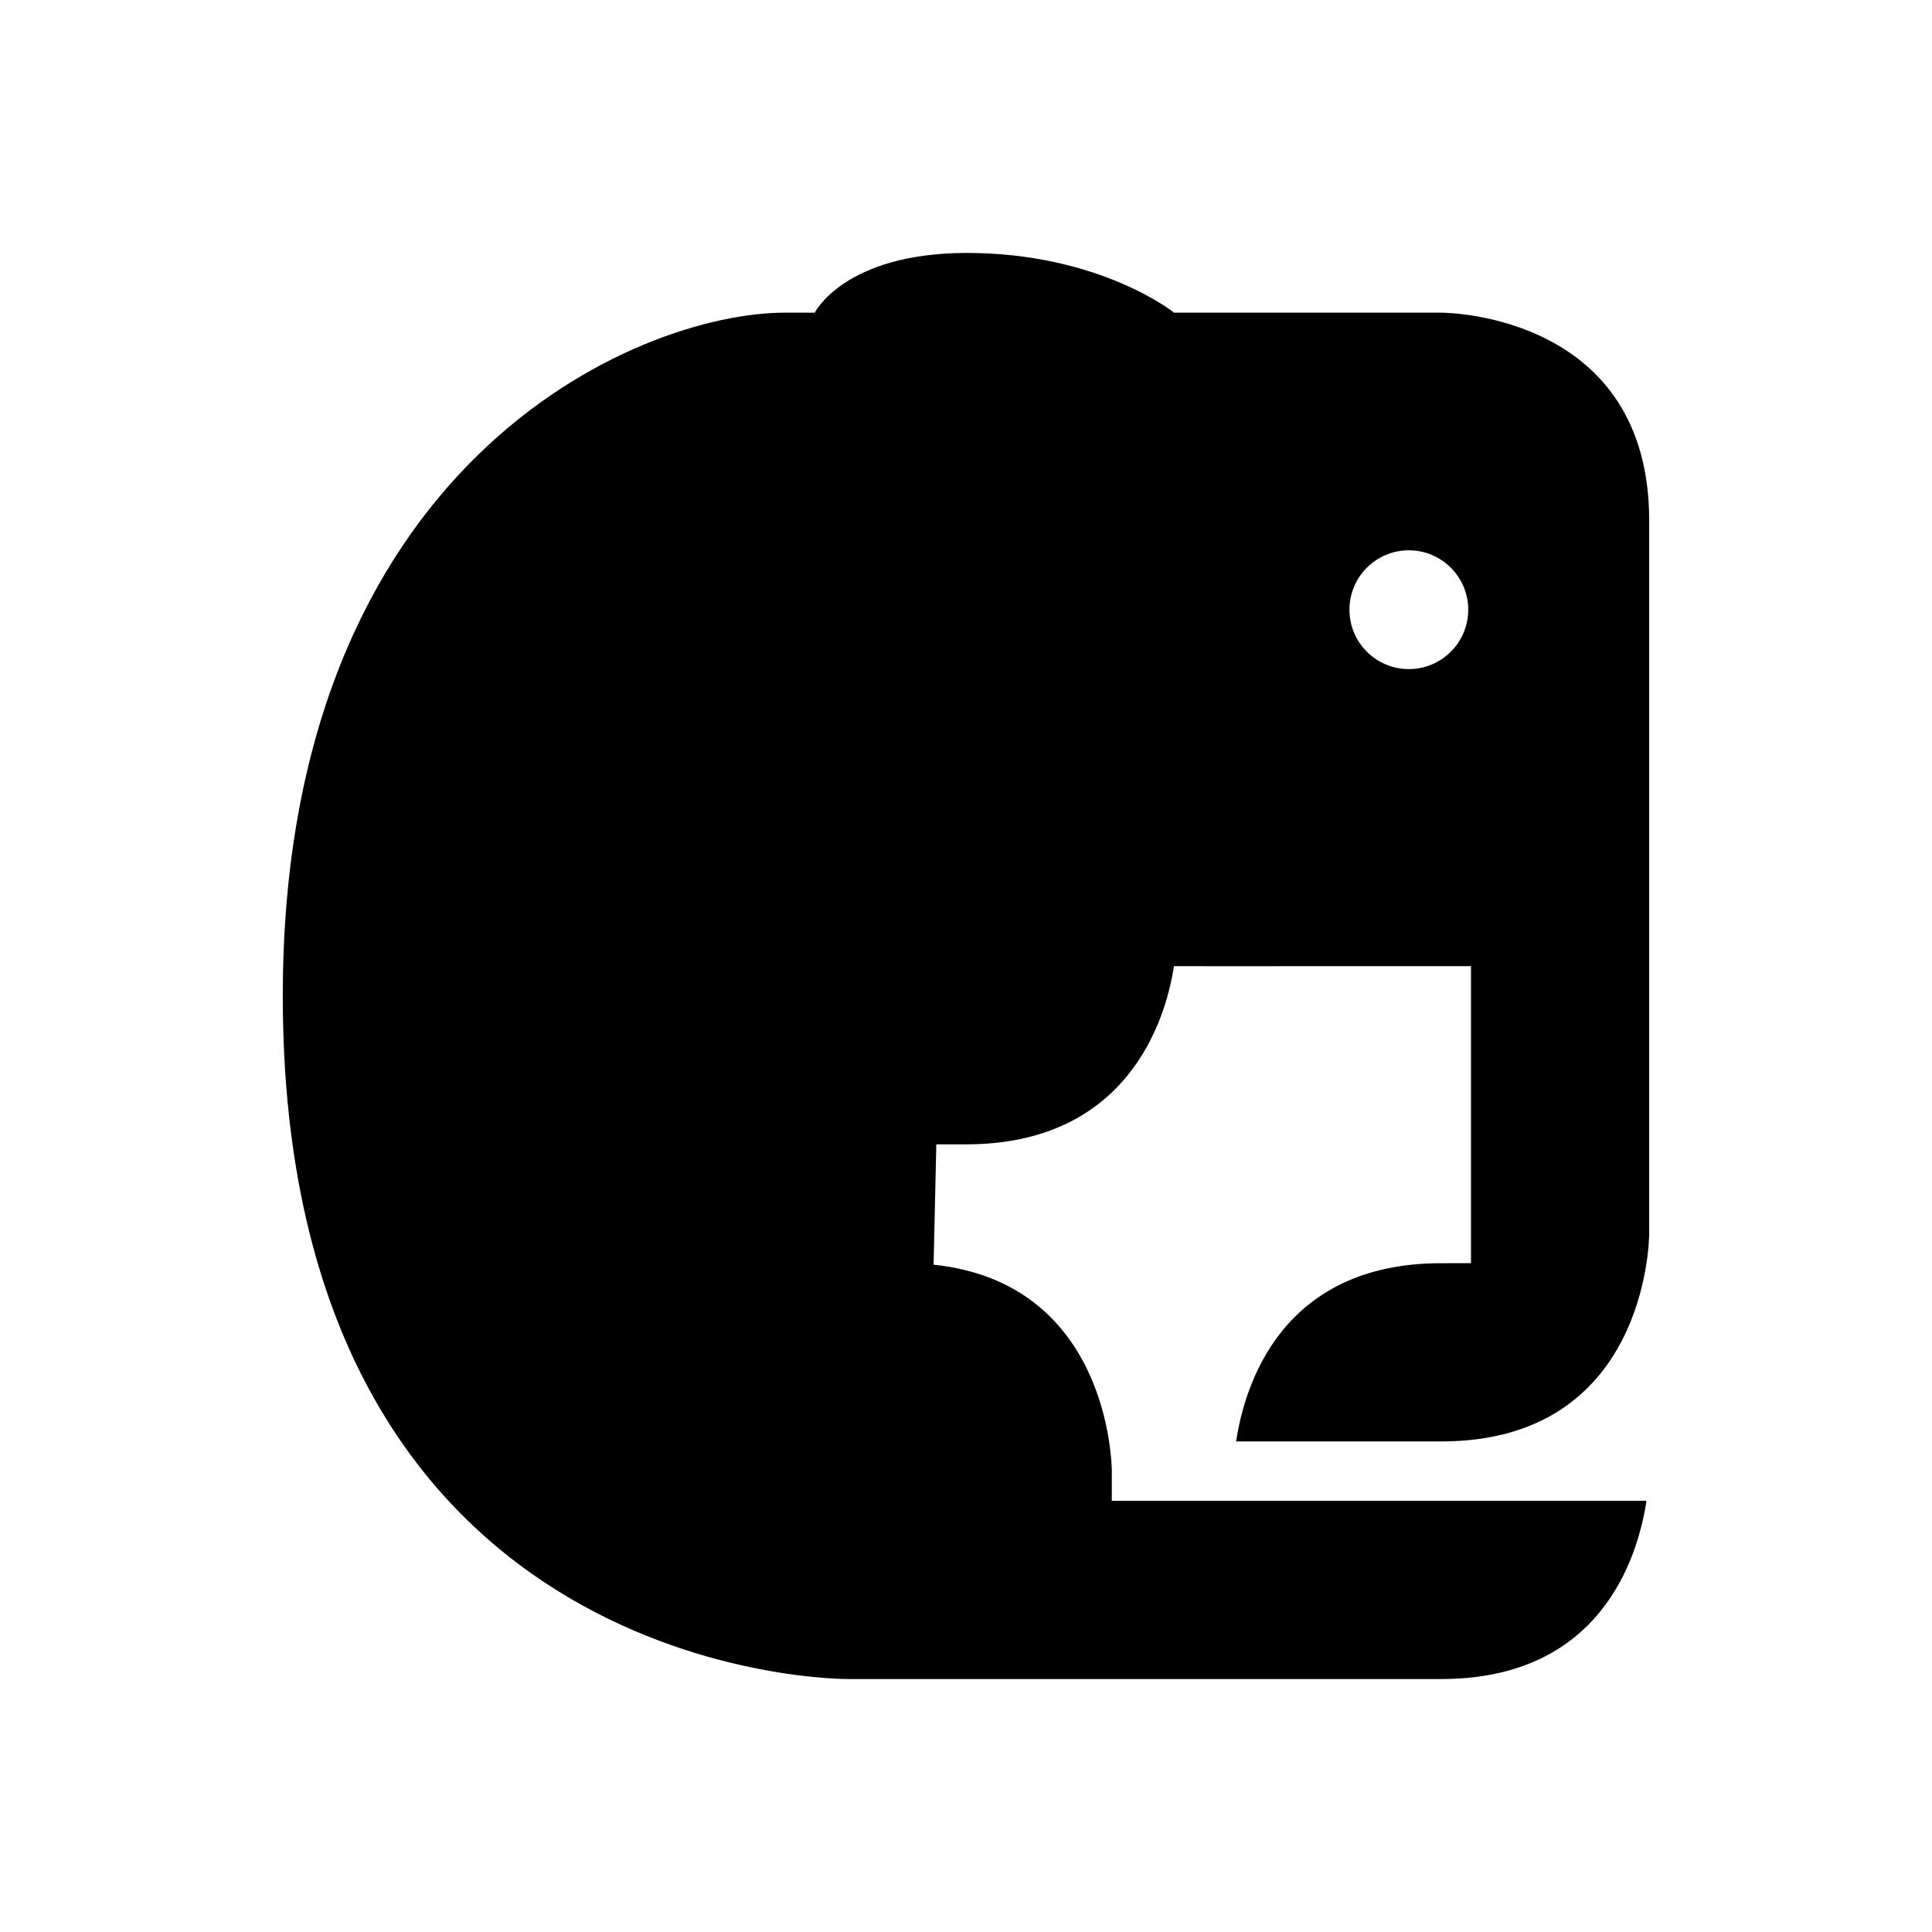 <?xml version="1.0" encoding="UTF-8"?>
<!-- Uploaded to: SVG Repo, www.svgrepo.com, Generator: SVG Repo Mixer Tools -->
<svg fill="#000000" width="800px" height="800px" version="1.1" viewBox="144 144 512 512" xmlns="http://www.w3.org/2000/svg">
 <path d="m525.95 478.76c-42.117 0-52.043 31.945-54.379 47.23l54.379 0.004c54.184 0 55.09-52.875 55.105-55.121v-188.91c0-54.184-52.875-55.098-55.129-55.105h-70.824c-0.203-0.285-20.176-15.91-55.105-15.824-32.211 0.078-40.086 15.824-40.086 15.824h-7.871c-39.359 0-133.1 40.047-133.1 181.05 0 178.55 143.48 181.04 149.59 181.05l157.43 0.004c42.117 0 52.043-31.945 54.379-47.23h-141.7v-7.871c-0.016-2.117-0.836-49.844-47.23-54.703l0.723-31.891h7.871c42.188 0 52.789-31.984 55.105-47.23h7.871v0.016l70.848-0.016v78.719zm-8.594-157.44c-8.684 0-15.742-7.062-15.742-15.742 0-8.684 7.062-15.742 15.742-15.742 8.684 0 15.742 7.062 15.742 15.742 0 8.684-7.059 15.742-15.742 15.742z"/>
</svg>